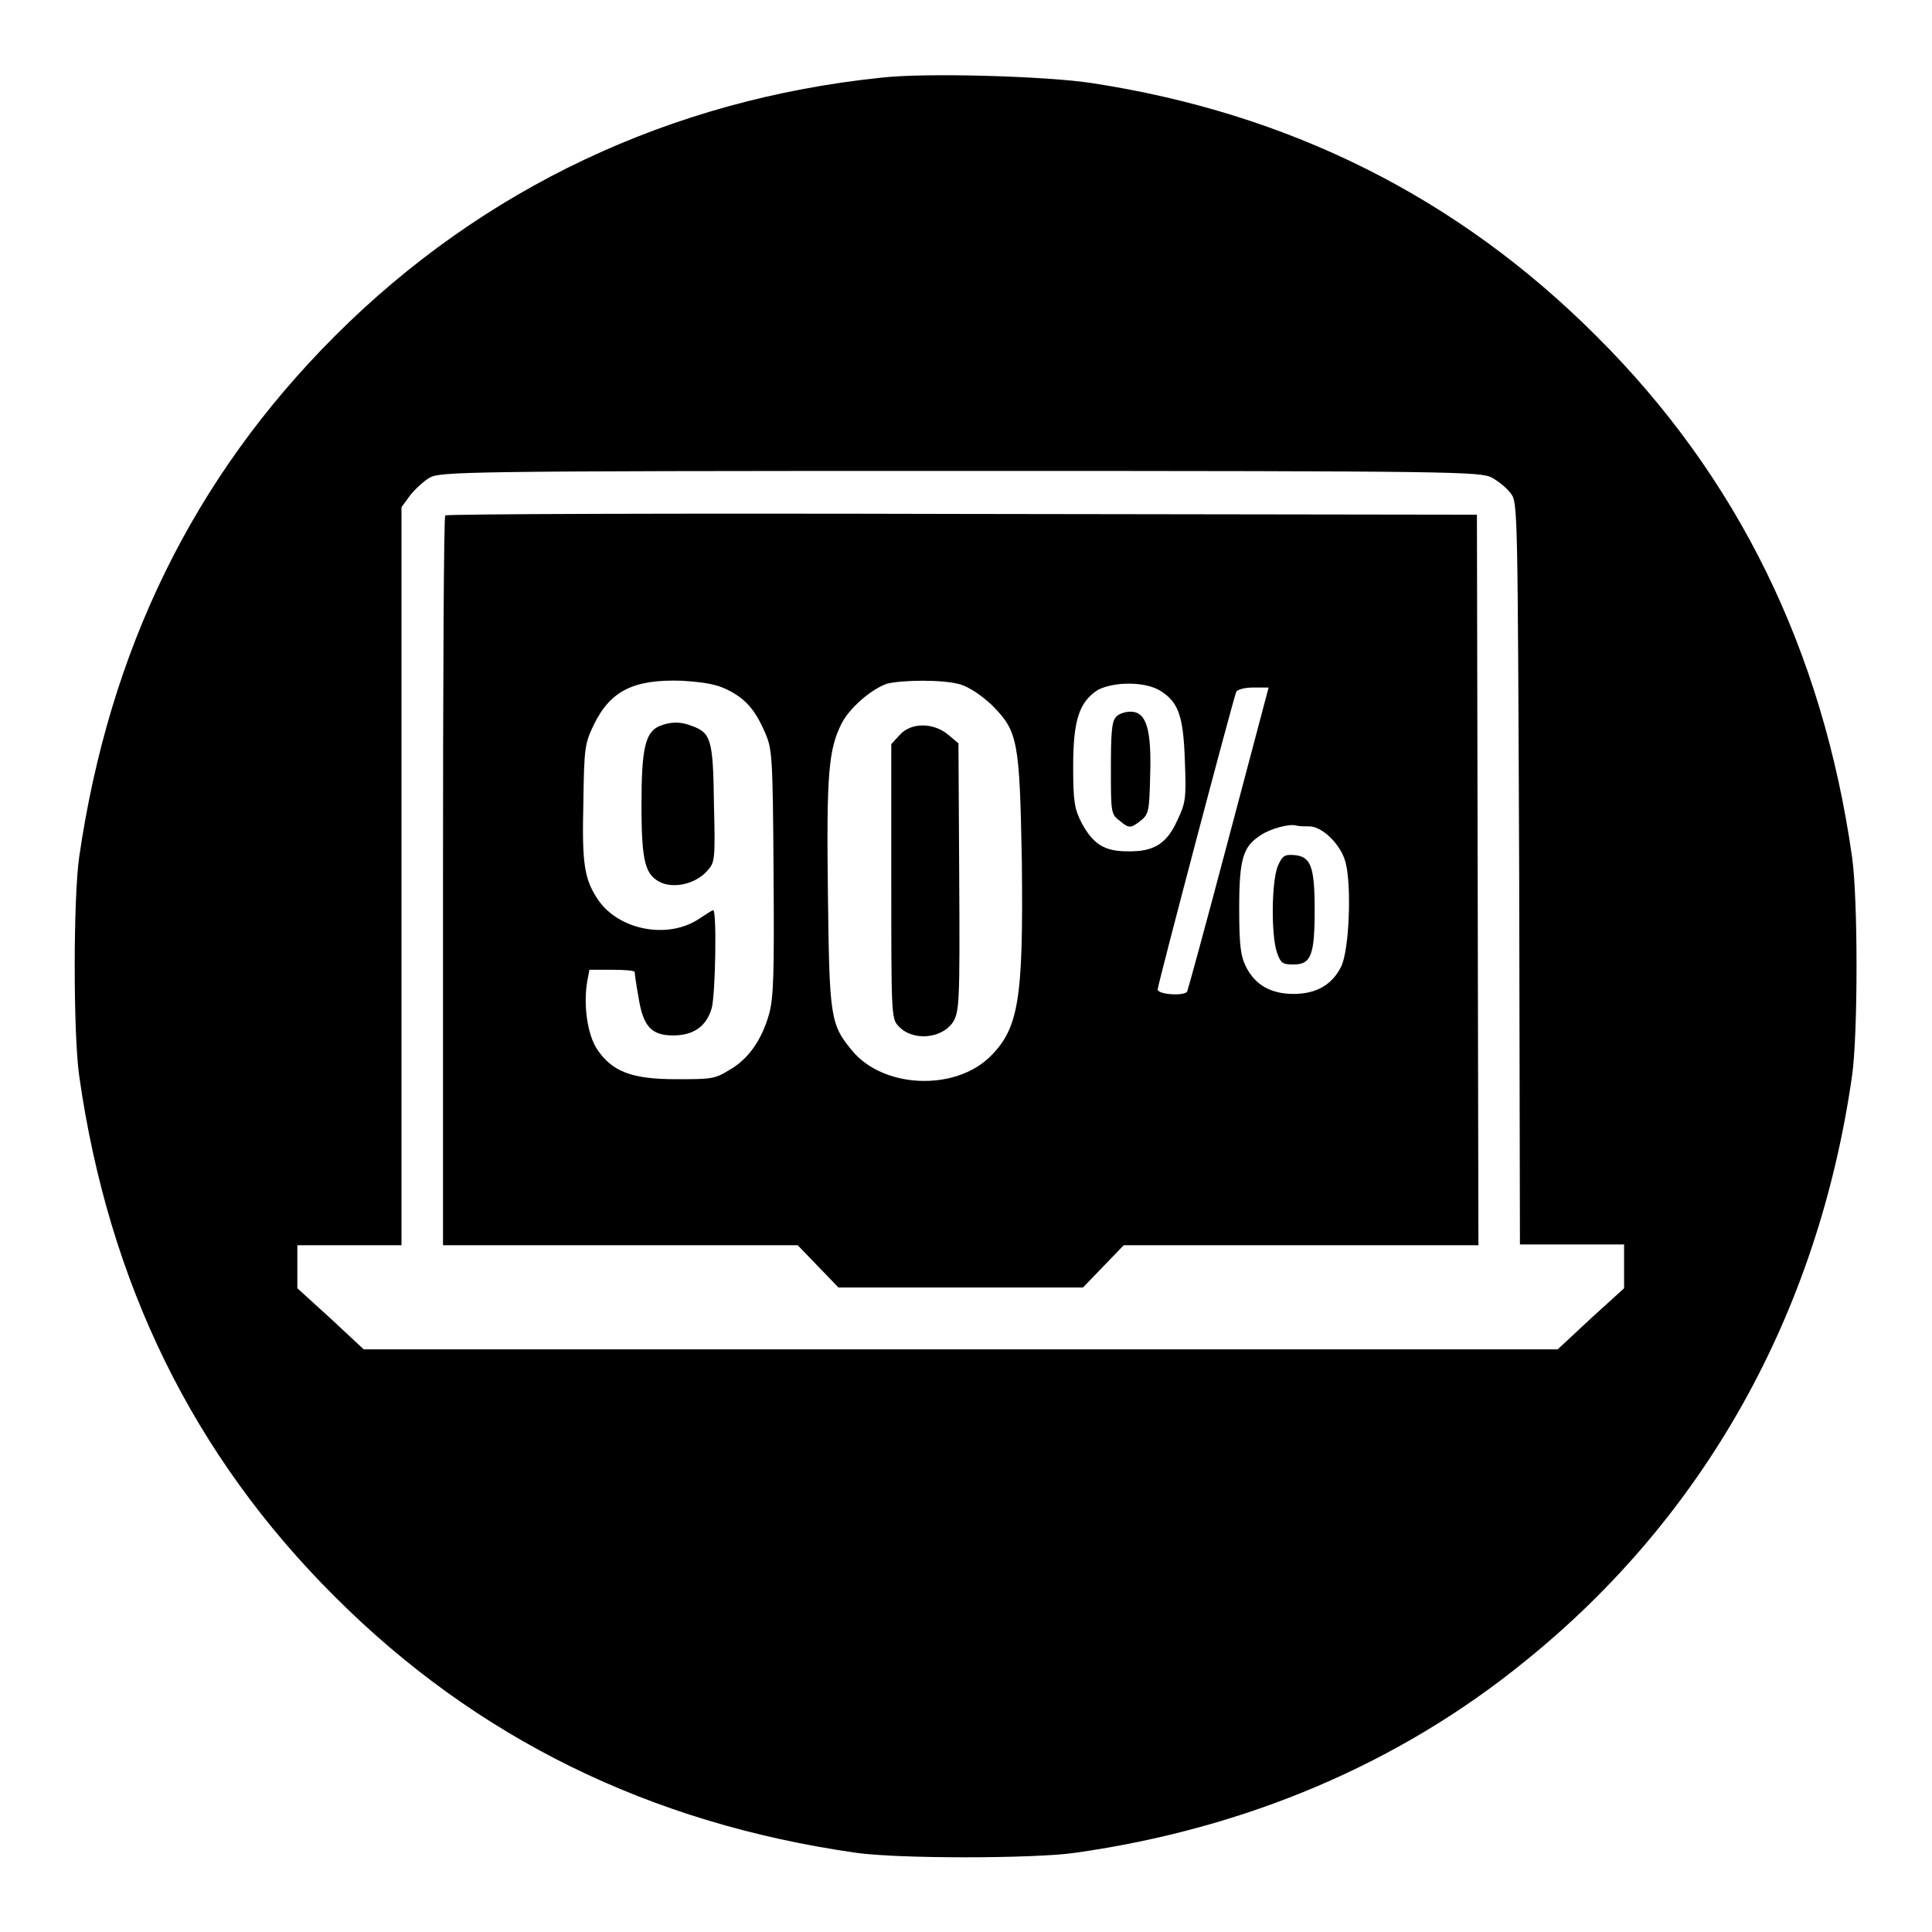 <?xml version="1.0" encoding="utf-8"?>
<!-- Svg Vector Icons : http://www.onlinewebfonts.com/icon -->
<!DOCTYPE svg PUBLIC "-//W3C//DTD SVG 1.1//EN" "http://www.w3.org/Graphics/SVG/1.1/DTD/svg11.dtd">
<svg version="1.1" xmlns="http://www.w3.org/2000/svg" xmlns:xlink="http://www.w3.org/1999/xlink" x="0px" y="0px" viewBox="0 0 256 256" enable-background="new 0 0 256 256" xml:space="preserve">
<g><g><g><path fill="#000000" d="M116.7,10.3C88.9,13.2,64,24.9,44.4,44.5c-18.8,18.8-29.9,41.6-33.9,69c-0.8,5.5-0.8,23.6,0,29.1c3.9,27.4,15.1,50.3,33.9,69c18.7,18.7,41.7,30,69,33.9c5.4,0.8,23.6,0.8,29.1,0c22.6-3.2,42.9-11.8,59.6-25.4c23.8-19.2,38.8-46.1,43.3-77.5c0.8-5.5,0.8-23.6,0-29.1c-3.9-27.3-15.1-50.3-33.9-69c-18.3-18.3-40.6-29.5-66.9-33.5C138.8,10.1,122.6,9.6,116.7,10.3z M197.7,63.3c0.9,0.5,2,1.4,2.5,2.1c0.9,1.2,0.9,1.8,1.1,50.4l0.1,49.1h6.9h6.9v2.9l0,2.9l-4.4,4l-4.4,4.1h-79.1H48.2l-4.4-4.1l-4.4-4l0-2.9V165h6.9h6.9v-48.9V67.2l1.1-1.5c0.6-0.8,1.8-1.9,2.6-2.4c1.5-0.8,4.3-0.9,70.4-0.9C193.4,62.4,196.2,62.5,197.7,63.3z"/><path fill="#000000" d="M59,68.3c-0.2,0.1-0.3,22-0.3,48.5V165h23.5h23.5l2.7,2.8l2.7,2.8h16.2h16.2l2.7-2.8l2.7-2.8h23.5h23.5l-0.1-48.4l-0.1-48.4l-68.2-0.1C90,68,59.2,68.1,59,68.3z M96.4,91.4c2.4,1.2,3.6,2.6,4.9,5.5c1,2.3,1.1,2.7,1.2,18.6c0.1,13.9,0,16.7-0.6,18.9c-1,3.5-2.8,6-5.3,7.4c-1.9,1.2-2.5,1.2-7,1.2c-5.9,0-8.5-1-10.5-4c-1.3-2-1.8-5.9-1.3-8.9l0.3-1.6h3c1.7,0,3,0.1,3,0.3c0,0.2,0.2,1.7,0.5,3.3c0.6,3.9,1.7,5.1,4.6,5.1c2.7,0,4.4-1.2,5.1-3.6c0.5-1.7,0.7-13,0.2-13c-0.1,0-0.9,0.5-1.8,1.1c-4.1,2.8-10.6,1.6-13.4-2.4c-1.9-2.8-2.2-4.8-2-13c0.1-7.3,0.2-7.8,1.4-10.3c2.2-4.5,5.3-6,11.6-5.8C93.5,90.4,95,90.7,96.4,91.4z M127.3,90.7c1.2,0.4,2.7,1.4,4.1,2.7c3.5,3.5,3.7,4.7,4,20.8c0.2,18.3-0.4,22.1-4.3,25.9c-4.7,4.5-14.1,4.1-18.2-0.9c-2.9-3.5-3-4.4-3.2-21c-0.2-15.7,0.1-18.9,1.8-22.3c1-2,3.8-4.5,6-5.3C119.5,90.1,124.9,90,127.3,90.7z M153.7,91.5c2.4,1.5,3.1,3.2,3.3,9.3c0.2,5,0.1,5.6-1,7.9c-1.4,3.1-3.1,4.2-6.7,4.1c-3,0-4.5-1-6-3.8c-0.9-1.8-1.1-2.7-1.1-7.4c0-6.2,0.8-8.6,3.3-10.2C147.7,90.3,151.7,90.3,153.7,91.5z M167.7,92.6c-0.2,0.8-2.6,9.8-5.3,20c-2.7,10.2-5,18.6-5.1,18.8c-0.4,0.6-3.9,0.4-3.9-0.3c0-0.6,9.9-38.1,10.4-39.4c0.1-0.3,1-0.6,2.3-0.6h2L167.7,92.6z M173.5,109.5c1.7,0,4.2,2.4,4.8,4.8c0.8,3,0.5,11.6-0.6,13.8c-1.2,2.4-3.3,3.6-6.3,3.6c-3,0-5.1-1.2-6.3-3.6c-0.7-1.4-0.9-2.8-0.9-7.7c0-6.6,0.5-8.2,2.8-9.7c1.3-0.9,3.9-1.6,4.8-1.3C172.2,109.5,172.9,109.5,173.5,109.5z"/><path fill="#000000" d="M87.4,96.2c-1.9,0.8-2.4,3-2.4,10.4c0,7.8,0.5,9.4,2.7,10.4c1.8,0.7,4.5,0.1,6-1.6c1-1.1,1.1-1.3,0.9-8.9c-0.1-8.5-0.4-9.4-2.9-10.3C90.2,95.6,88.9,95.6,87.4,96.2z"/><path fill="#000000" d="M119.2,97.4l-1.1,1.2v18.2c0,17,0,18.2,0.9,19.1c1.8,2.1,5.8,1.8,7.3-0.5c0.8-1.4,0.9-2.4,0.8-19.2l-0.1-17.7l-1.3-1.1C123.7,95.7,120.7,95.7,119.2,97.4z"/><path fill="#000000" d="M147.8,95.1c-0.5,0.6-0.6,2.3-0.6,6.7c0,5.7,0,6.1,1.1,6.9c1.3,1.1,1.5,1.1,2.9,0c1-0.8,1.1-1.3,1.2-5.9c0.2-6.2-0.5-8.5-2.6-8.5C149.1,94.3,148.1,94.6,147.8,95.1z"/><path fill="#000000" d="M169.3,114.8c-0.8,2-0.9,9-0.1,11.4c0.5,1.4,0.7,1.6,2.2,1.6c2.3,0,2.8-1.2,2.8-7.2c0-5.8-0.5-7.1-2.7-7.3C170.2,113.2,169.9,113.4,169.3,114.8z"/></g></g></g>
</svg>